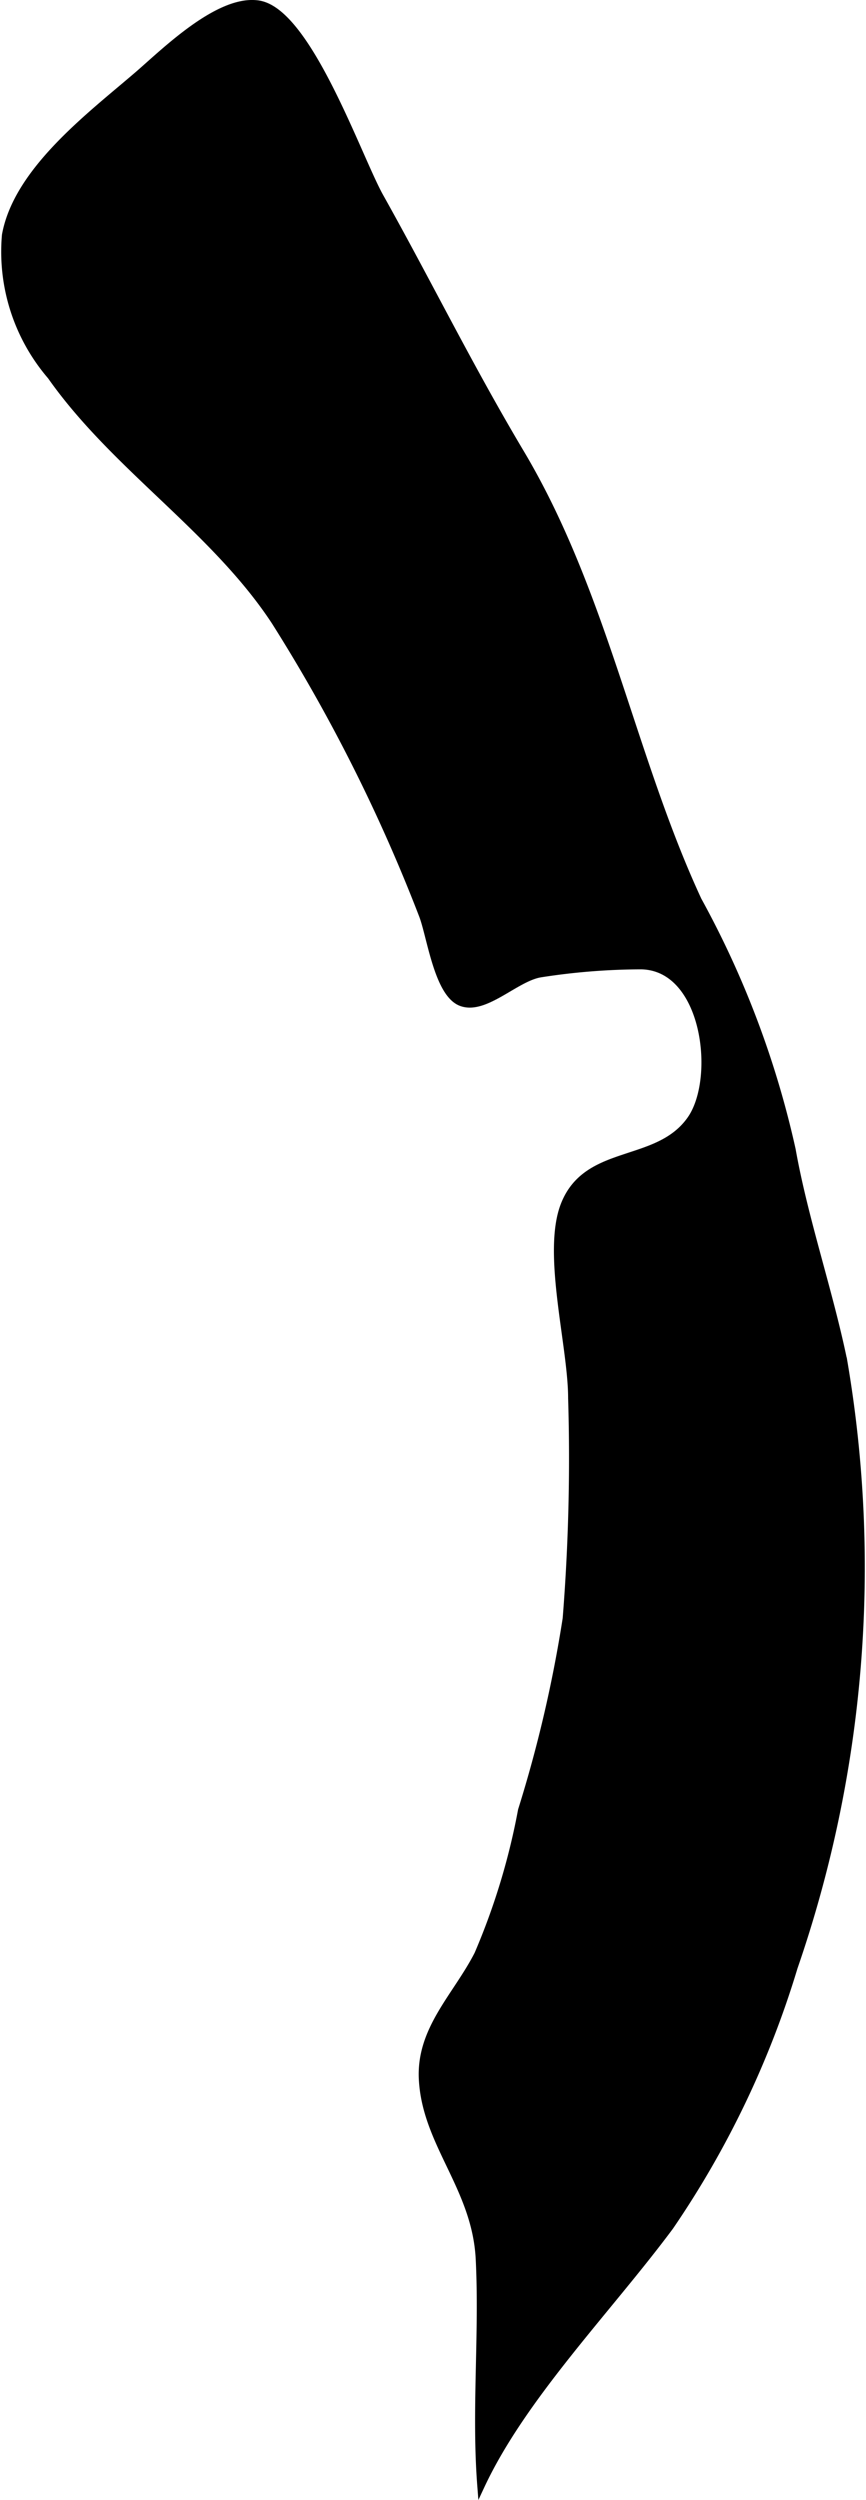 <?xml version="1.0" encoding="UTF-8"?>
<svg xmlns="http://www.w3.org/2000/svg"
     version="1.1"
     width="6.205mm"
     height="17.912mm"
     viewBox="0 0 17.589 50.775">
   <defs>
      <style type="text/css"><![CDATA[
      .a {
        stroke: #000;
        stroke-miterlimit: 10;
        stroke-width: 0.15px;
      }
    ]]></style>
   </defs>
   <path class="a"
         d="M5.587,12.623c-1.227-1.87-3.255-3.141-4.551-4.985a3.874,3.874,0,0,1-.922-2.862c.236-1.311,1.724-2.425,2.678-3.245.541-.465,1.651-1.574,2.461-1.446,1.003.159,2.022,3.124,2.463,3.912.986,1.762,1.807,3.439,2.857,5.203,1.698,2.852,2.252,6.17,3.604,9.086a19.076,19.076,0,0,1,1.909,5.066c.252,1.417.76,2.889,1.048,4.292a24.874,24.874,0,0,1-1.008,12.313,19.08,19.08,0,0,1-2.519,5.265c-1.255,1.689-2.989,3.447-3.838,5.264-.118-1.518.045-3.073-.032-4.604-.073-1.448-1.085-2.335-1.155-3.647-.055-1.02.691-1.688,1.126-2.54a13.806,13.806,0,0,0,.888-2.927,26.802,26.802,0,0,0,.907-3.893,41.018,41.018,0,0,0,.111-4.477c0-1.068-.536-2.961-.147-3.934.466-1.167,1.899-.772,2.565-1.73.579-.832.313-3.096-1.008-3.121a13.41,13.41,0,0,0-2.04.162c-.508.076-1.144.779-1.628.58-.47-.194-.612-1.363-.776-1.777A34.114,34.114,0,0,0,5.587,12.623Z"/>
</svg>
